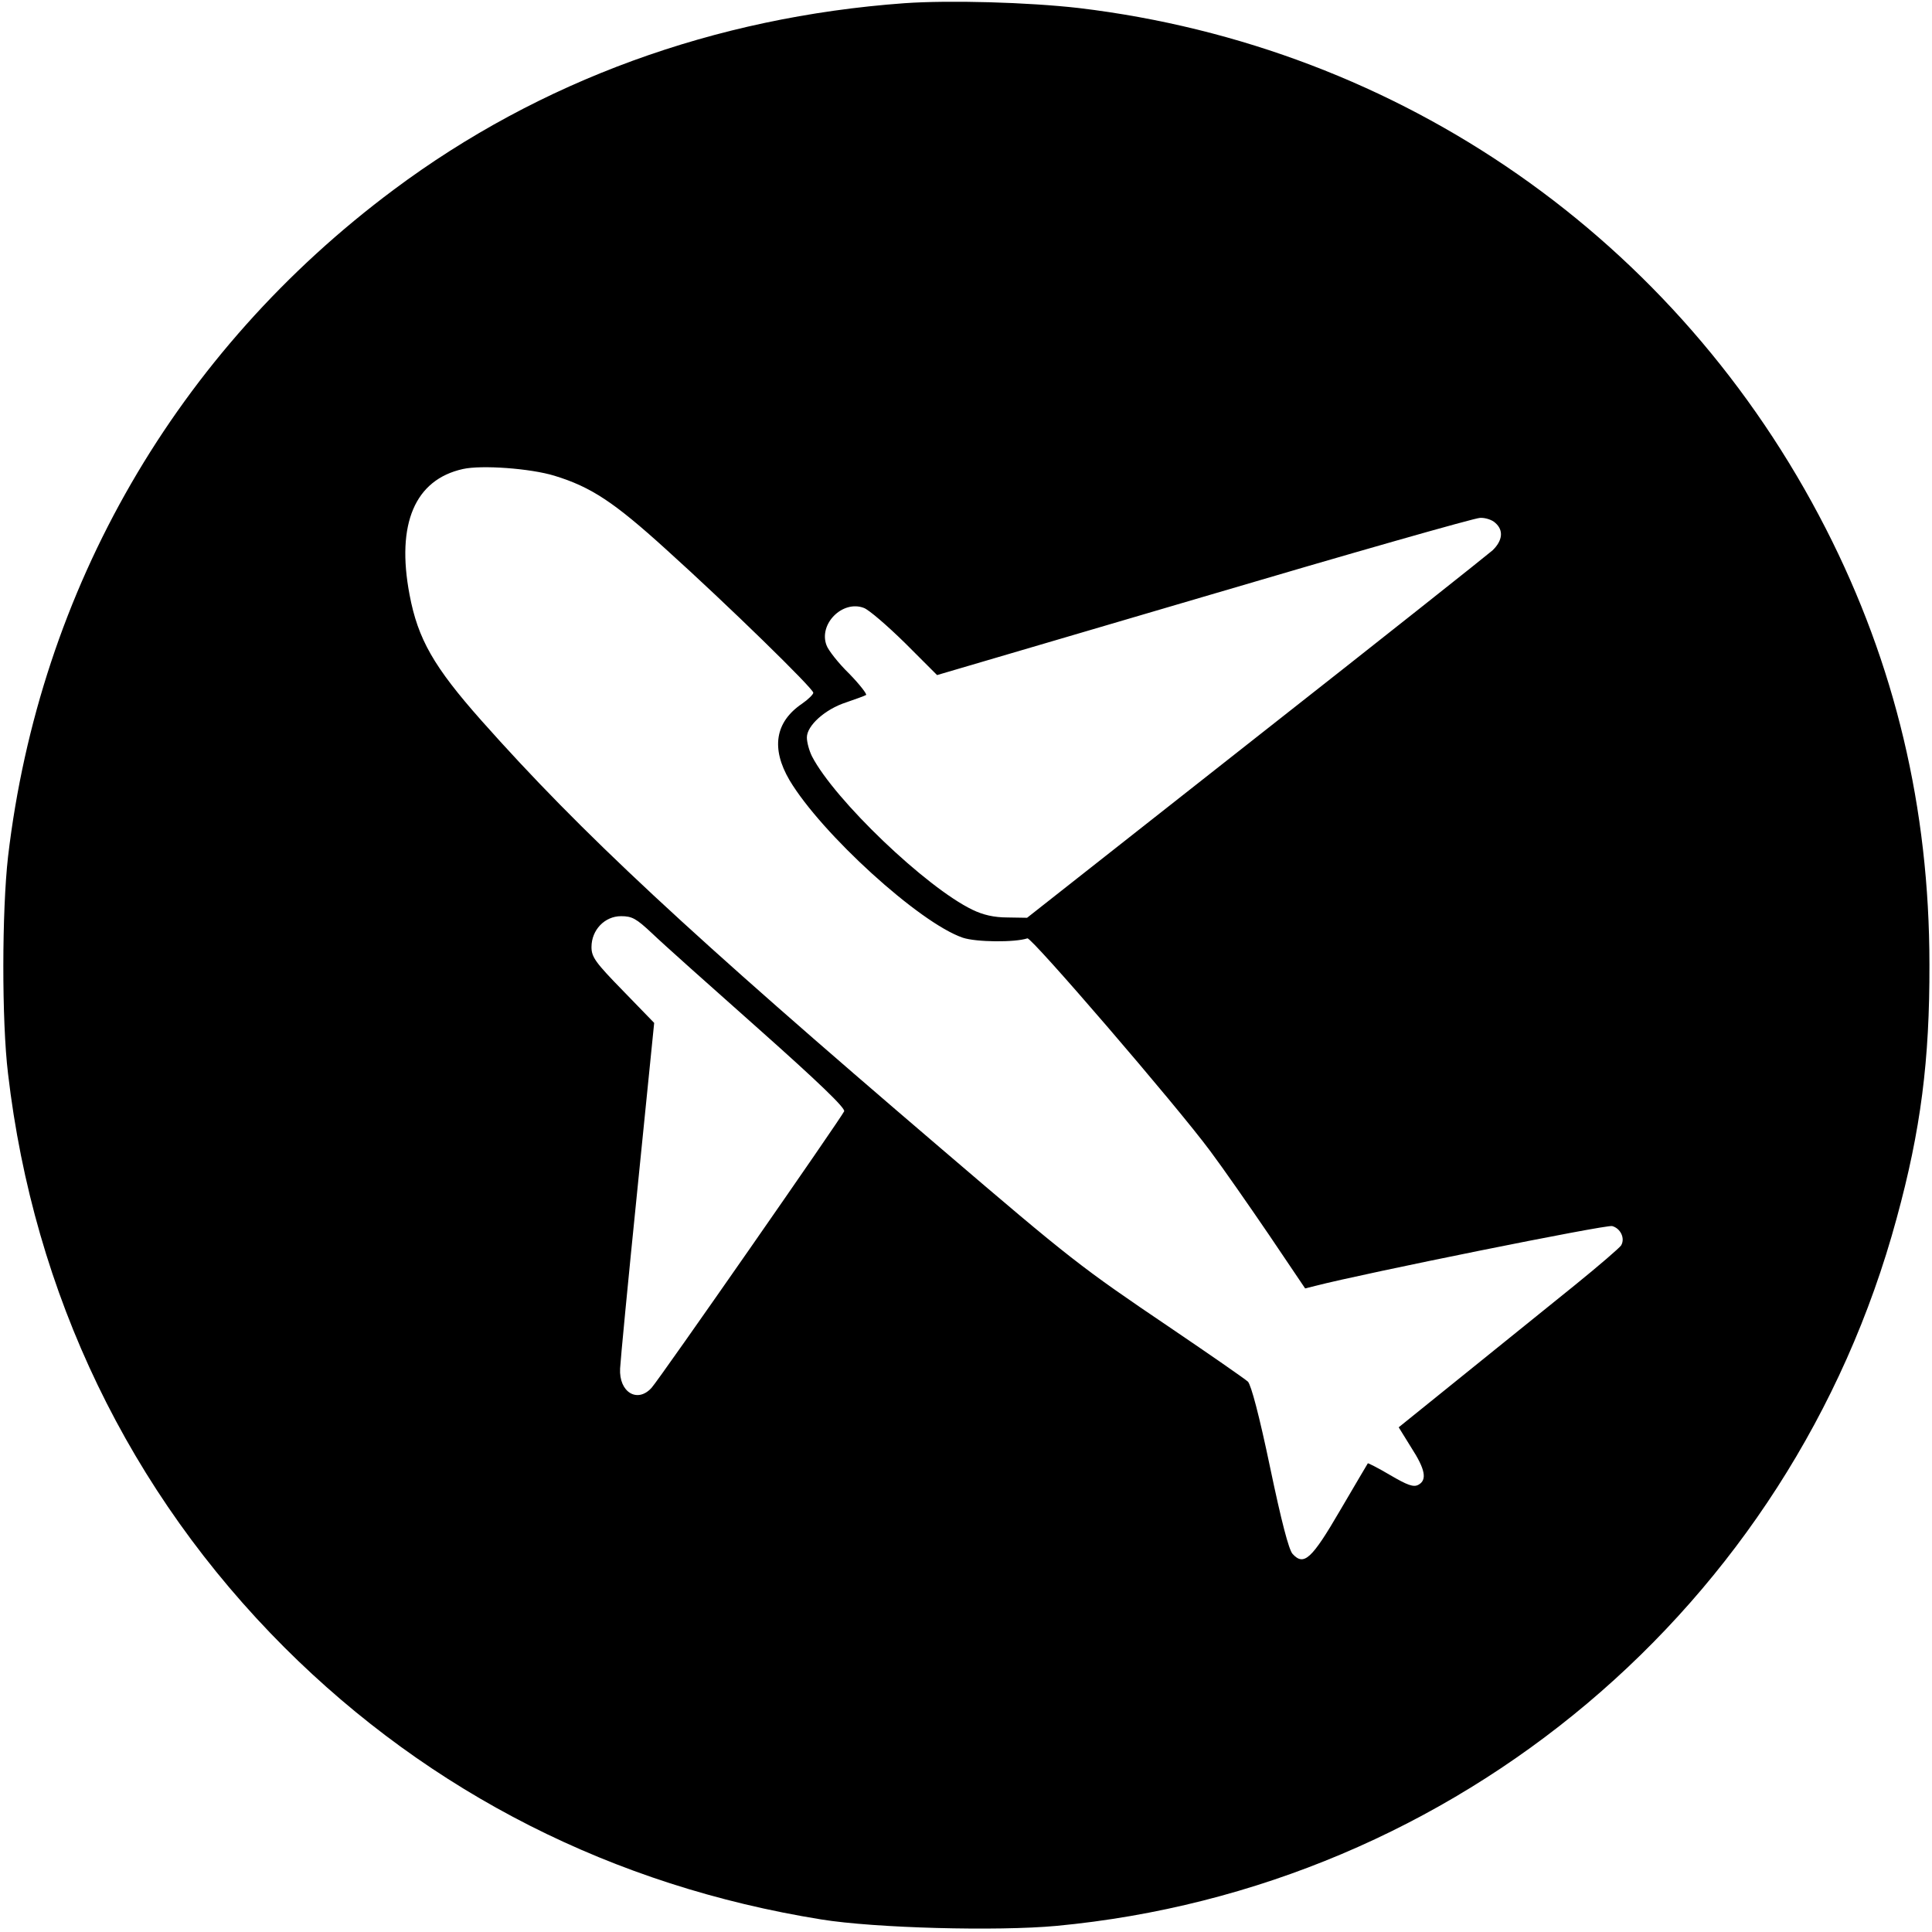 <?xml version="1.0" standalone="no"?>
<!DOCTYPE svg PUBLIC "-//W3C//DTD SVG 20010904//EN"
 "http://www.w3.org/TR/2001/REC-SVG-20010904/DTD/svg10.dtd">
<svg version="1.0" xmlns="http://www.w3.org/2000/svg"
 width="601pt" height="601pt" viewBox="0 0 601 601"
 preserveAspectRatio="xMidYMid meet">

<g transform="translate(0,601) scale(0.1,-0.1)"
fill="#000000" stroke="none">
<path d="M2813 6000 c-590 -43 -1134 -241 -1588 -580 -676 -504 -1102 -1241
-1200 -2075 -19 -168 -20 -510 0 -675 80 -686 377 -1302 860 -1785 454 -453
1023 -742 1670 -846 167 -27 547 -37 731 -20 1245 117 2287 994 2614 2201 75
274 103 492 102 790 0 486 -107 934 -322 1355 -460 900 -1321 1500 -2324 1620
-158 18 -402 25 -543 15z m-1088 -1470 c114 -35 185 -82 347 -229 194 -175
458 -433 458 -446 0 -5 -16 -21 -35 -34 -84 -57 -97 -139 -39 -238 99 -166
404 -444 539 -490 42 -14 162 -15 201 -2 12 5 464 -520 569 -662 39 -52 121
-170 183 -261 l112 -166 32 8 c151 39 904 191 923 186 26 -7 41 -38 28 -60 -4
-7 -69 -63 -143 -123 -74 -60 -228 -184 -342 -276 l-207 -167 39 -63 c44 -68
50 -101 22 -116 -15 -8 -34 -1 -87 30 -37 22 -69 38 -70 37 -1 -2 -40 -67 -86
-146 -89 -153 -113 -174 -148 -136 -12 13 -35 102 -70 269 -34 163 -59 256
-69 267 -10 9 -118 84 -242 168 -278 188 -308 211 -710 555 -791 676 -1121
983 -1432 1333 -149 168 -198 254 -224 392 -42 221 17 358 166 391 58 13 210
2 285 -21z m2927 -147 c26 -23 22 -55 -9 -85 -16 -14 -347 -277 -738 -584
l-710 -559 -61 1 c-42 0 -76 8 -109 24 -145 70 -429 342 -499 477 -9 18 -16
44 -16 59 0 37 57 88 122 109 29 10 57 20 62 23 4 2 -19 32 -52 66 -34 33 -66
74 -71 89 -25 66 50 141 116 116 15 -5 73 -55 128 -109 l100 -100 830 244
c457 135 843 245 859 245 16 1 38 -6 48 -16z m-2624 -1276 c31 -30 180 -163
330 -296 189 -168 272 -248 268 -258 -8 -19 -573 -831 -599 -860 -44 -49 -102
-14 -98 60 1 23 25 274 54 559 l52 516 -97 100 c-86 88 -98 105 -98 136 0 53
41 96 92 96 34 0 47 -7 96 -53z"/>
</g>
</svg>
